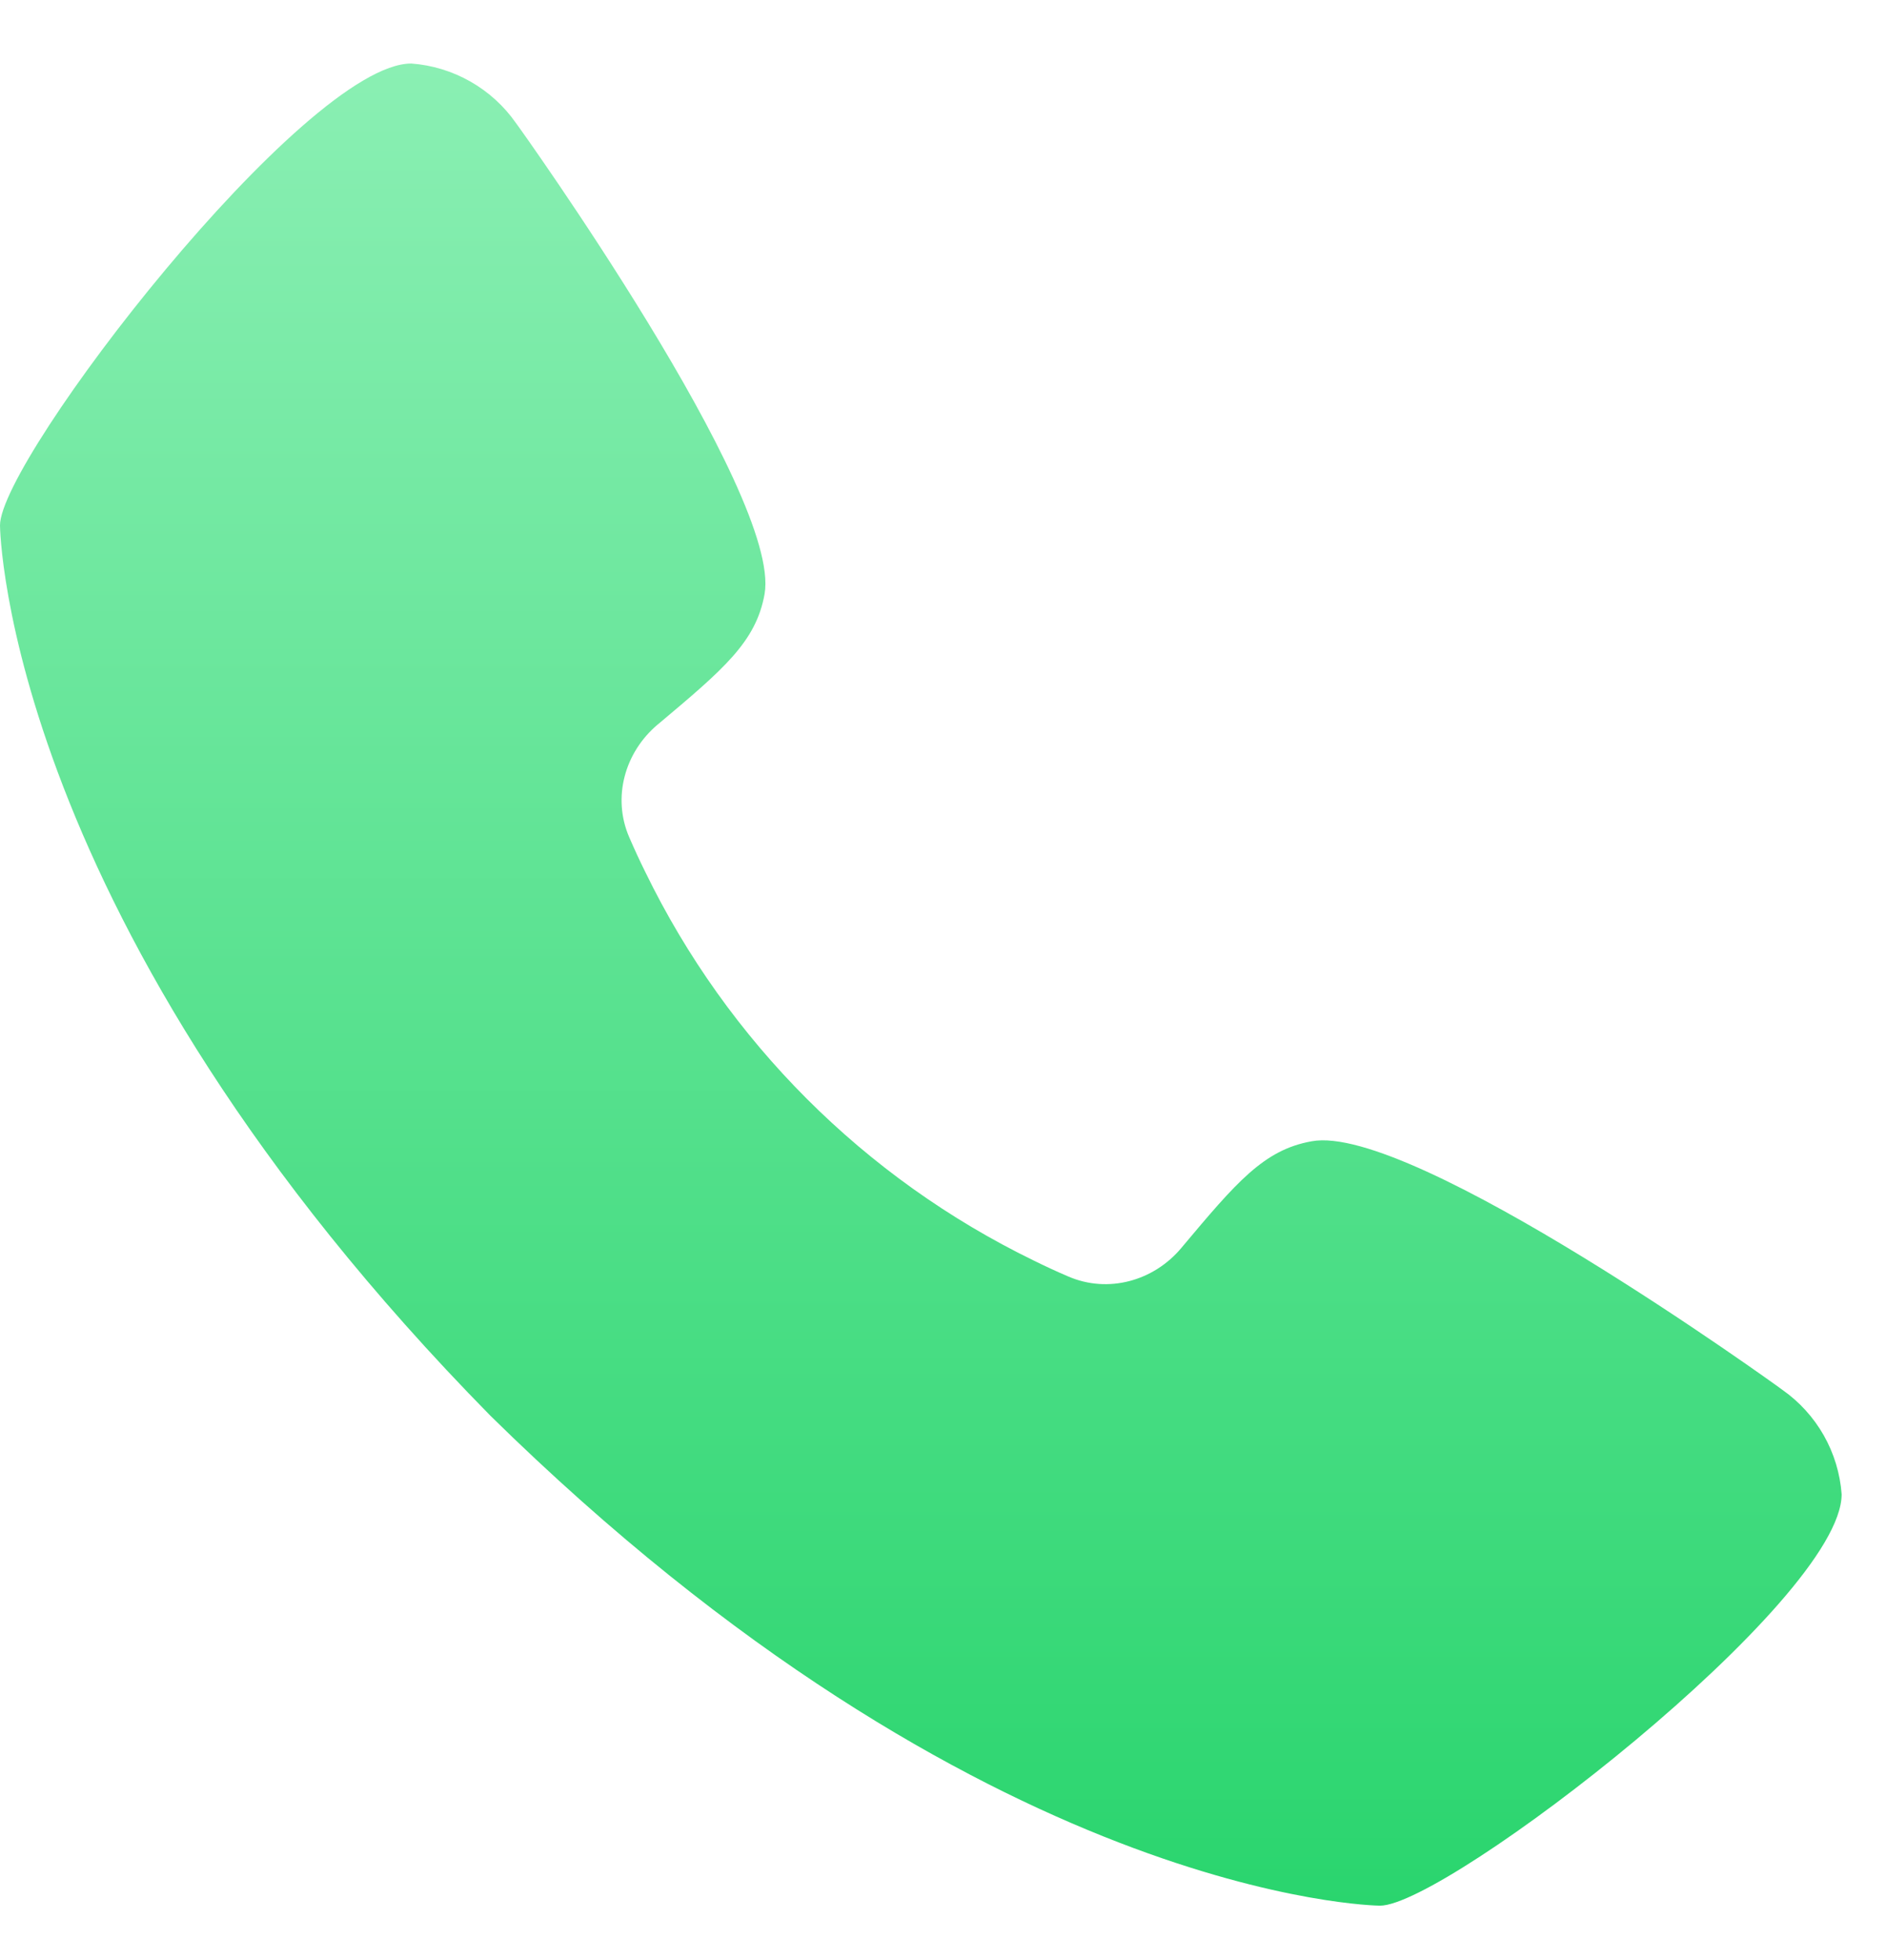 <svg width="26" height="27" viewBox="0 0 26 27" fill="none" xmlns="http://www.w3.org/2000/svg">
<path d="M24.559 19.145C24.489 19.09 19.454 15.461 18.072 15.721C17.413 15.838 17.036 16.286 16.282 17.184L16.278 17.189C15.895 17.647 15.267 17.82 14.719 17.583C14.557 17.514 14.398 17.44 14.24 17.362C11.91 16.228 10.027 14.345 8.893 12.015C8.814 11.856 8.74 11.695 8.669 11.531C8.434 10.986 8.607 10.363 9.062 9.98L9.071 9.973L9.077 9.968C9.969 9.218 10.418 8.841 10.535 8.181C10.774 6.811 7.147 1.741 7.109 1.695C6.945 1.46 6.73 1.265 6.481 1.123C6.231 0.981 5.953 0.896 5.667 0.875C4.197 0.875 0 6.32 0 7.237C0 7.29 0.077 12.707 6.757 19.501C13.544 26.173 18.96 26.25 19.014 26.25C19.931 26.25 25.375 22.053 25.375 20.583C25.354 20.298 25.27 20.021 25.129 19.772C24.987 19.523 24.793 19.309 24.559 19.145Z" fill="url(#paint0_linear_2758_2986)"/>
<defs>
<linearGradient id="paint0_linear_2758_2986" x1="12.688" y1="0.875" x2="12.688" y2="26.25" gradientUnits="userSpaceOnUse">
<stop stop-color="#8AEFB3"/>
<stop offset="1" stop-color="#2AD56E"/>
</linearGradient>
</defs>
</svg>
